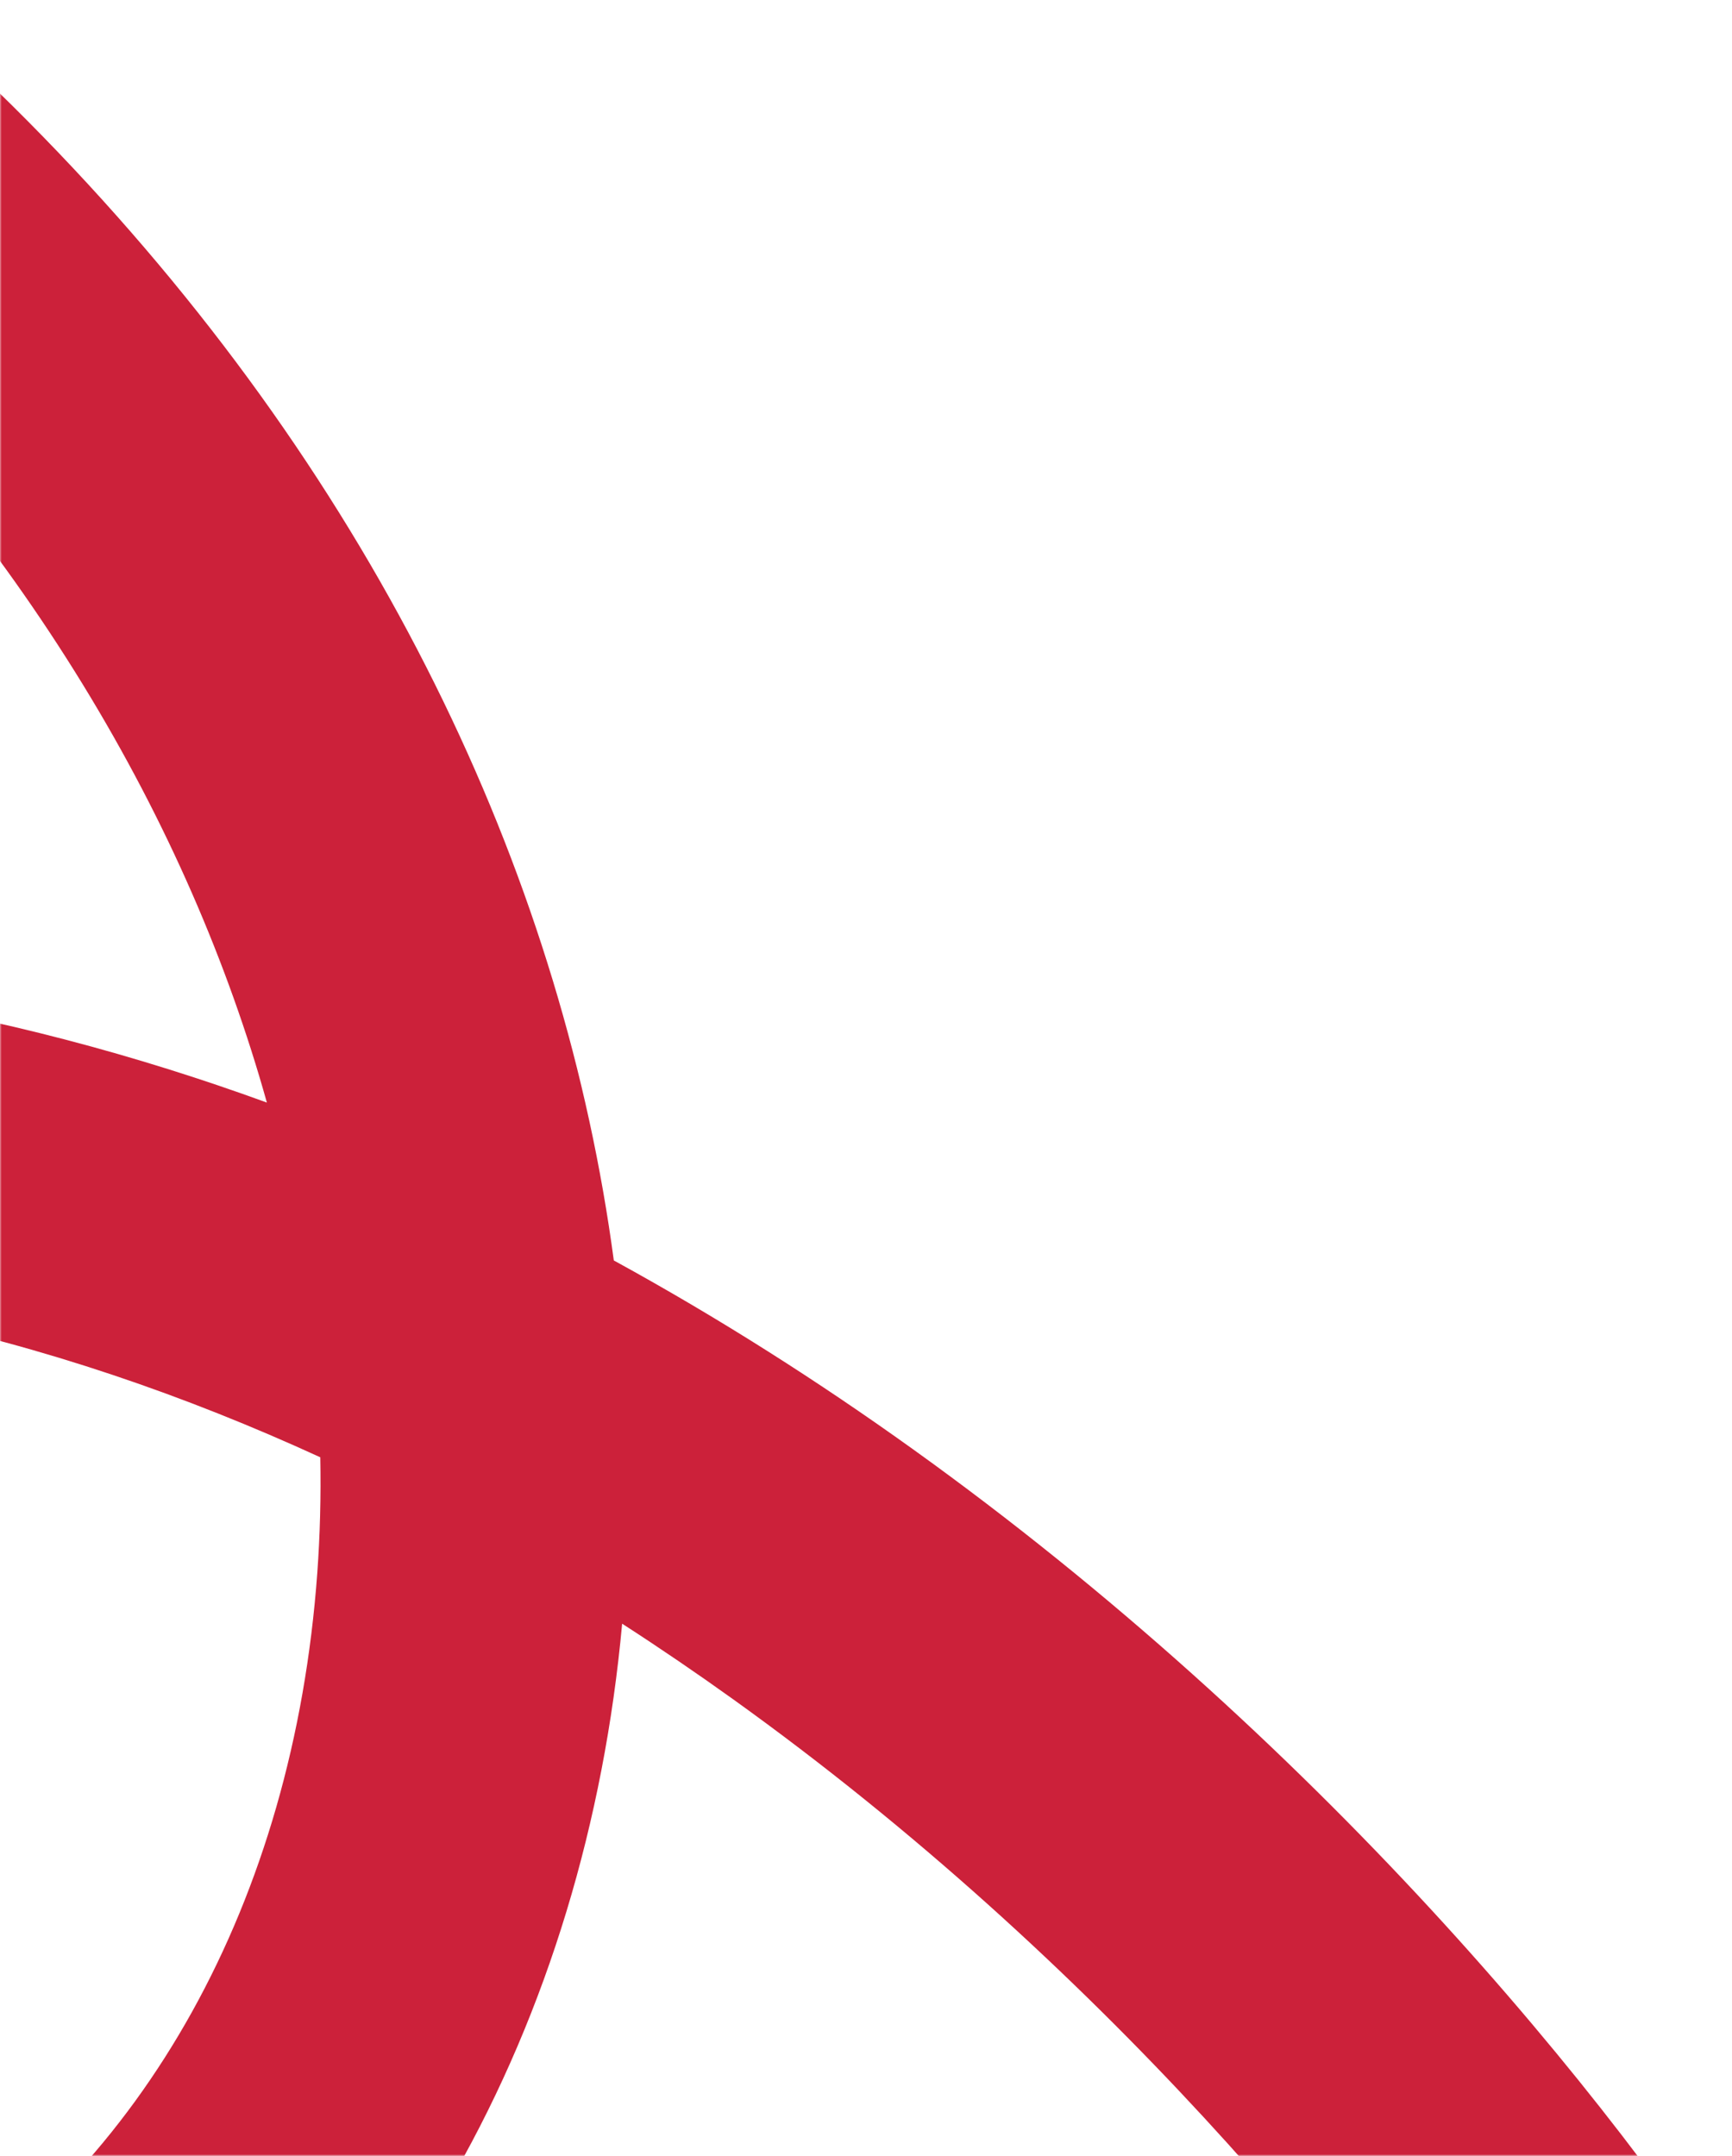 <svg xmlns="http://www.w3.org/2000/svg" width="478" height="595" viewBox="0 0 478 595" fill="none"><mask id="mask0_99_56" style="mask-type:alpha" maskUnits="userSpaceOnUse" x="0" y="0" width="478" height="595"><rect width="478" height="595" fill="#005EB2"></rect></mask><g mask="url(#mask0_99_56)"><path fill-rule="evenodd" clip-rule="evenodd" d="M-481.309 465.635C-461.633 359.614 -354.299 283.163 -162.041 269.689C-77.653 263.775 1.516 278.015 73.652 304.29C30.805 151.077 -108.293 -12.97 -385.826 -93.3C-571.005 -146.899 -722.216 -176.072 -848.889 -199.877C-855.037 -201.032 -861.137 -202.176 -867.189 -203.312C-984.6 -225.334 -1084.07 -243.991 -1167.7 -275.729C-1257.94 -309.972 -1331.14 -359.795 -1393.74 -445.008C-1455.22 -528.695 -1505.05 -644.609 -1553.16 -808.371C-1588.18 -927.594 -1585.96 -1020.32 -1551.95 -1090.07C-1517.49 -1160.73 -1454.77 -1199.01 -1388.52 -1218.22C-1259.23 -1255.71 -1099.23 -1226.03 -1033.14 -1208.61L-1054.81 -1126.42C-1117.66 -1142.99 -1258.73 -1167.36 -1364.85 -1136.58C-1416.3 -1121.67 -1454.86 -1095.23 -1475.55 -1052.81C-1496.68 -1009.47 -1503.45 -940.739 -1471.6 -832.33C-1424.51 -672.015 -1378.05 -567.208 -1325.24 -495.332C-1273.56 -424.982 -1214.49 -384.4 -1137.54 -355.2C-1061.19 -326.224 -968.675 -308.854 -847.067 -286.021C-842.483 -285.16 -837.858 -284.292 -833.19 -283.415C-705.962 -259.505 -551.457 -229.729 -362.193 -174.949C-24.11 -77.093 142.028 143.019 169.4 347.861C198.497 363.79 226.026 381.365 251.825 399.864C362.171 478.987 444.211 577.303 486.741 645.109L414.733 690.274C377.486 630.89 302.812 541.017 202.294 468.941C192.314 461.785 182.113 454.828 171.699 448.108C161.701 557.518 109.328 655.495 19.488 710.113C-73.295 766.519 -197.462 771.574 -337.761 708.626C-432.189 666.259 -500.044 566.587 -481.309 465.635ZM88.393 402.185C88.604 413.031 88.321 423.697 87.562 434.145C80.973 524.861 39.391 598.537 -24.668 637.481C-87.916 675.933 -181.524 685.562 -302.966 631.074C-370.88 600.603 -407.615 534.375 -397.736 481.144C-388.798 432.983 -334.314 366.971 -156.098 354.481C-68.509 348.342 13.907 367.998 88.393 402.185Z" fill="#CC213A"></path></g></svg>